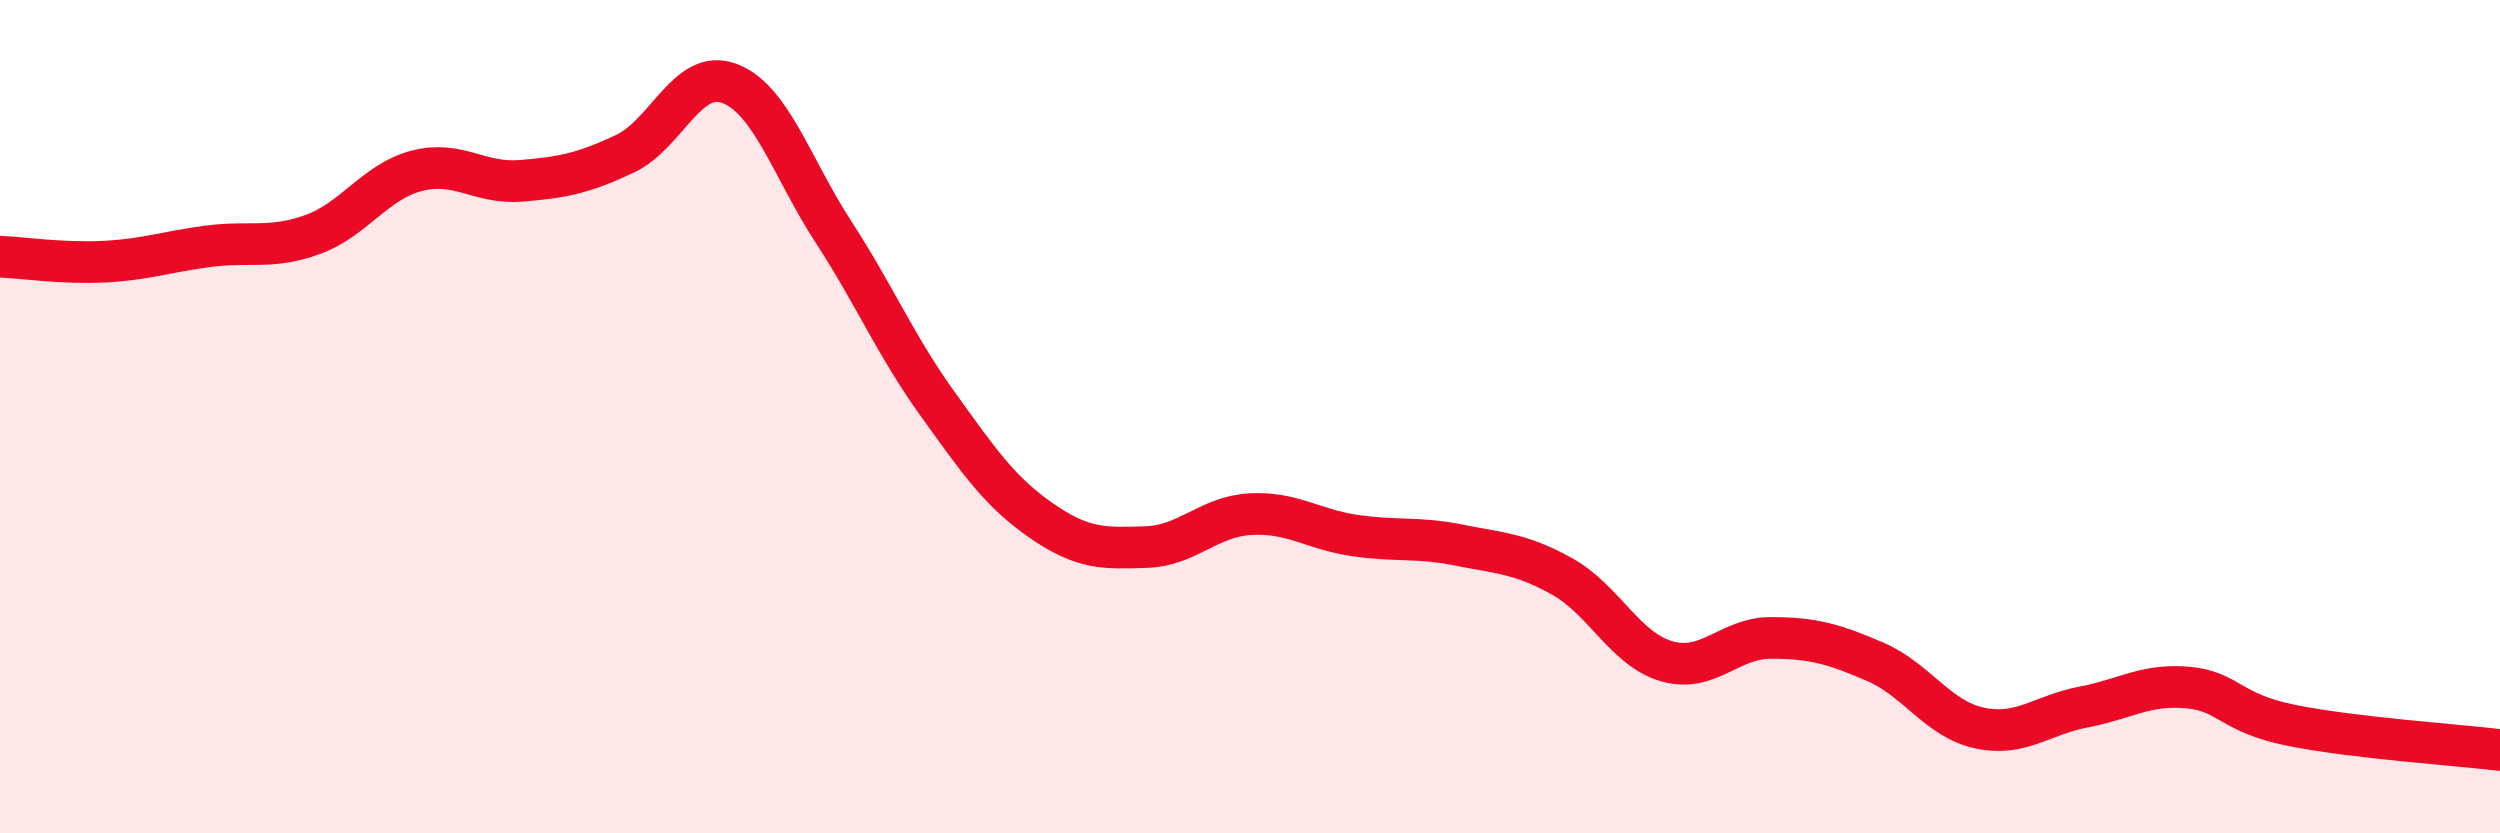 
    <svg width="60" height="20" viewBox="0 0 60 20" xmlns="http://www.w3.org/2000/svg">
      <path
        d="M 0,6.16 C 0.5,6.18 1.5,6.33 2.5,6.28 C 3.5,6.23 4,6.04 5,5.91 C 6,5.78 6.5,5.99 7.5,5.63 C 8.5,5.27 9,4.36 10,4.1 C 11,3.84 11.5,4.42 12.5,4.34 C 13.5,4.26 14,4.16 15,3.69 C 16,3.22 16.5,1.63 17.5,2 C 18.5,2.37 19,4.02 20,5.56 C 21,7.1 21.5,8.3 22.5,9.69 C 23.5,11.08 24,11.81 25,12.5 C 26,13.19 26.5,13.16 27.5,13.13 C 28.5,13.1 29,12.4 30,12.34 C 31,12.28 31.5,12.7 32.5,12.85 C 33.5,13 34,12.88 35,13.08 C 36,13.28 36.5,13.28 37.5,13.84 C 38.5,14.4 39,15.58 40,15.87 C 41,16.16 41.5,15.31 42.5,15.31 C 43.5,15.31 44,15.45 45,15.88 C 46,16.31 46.5,17.25 47.5,17.47 C 48.5,17.69 49,17.16 50,16.97 C 51,16.78 51.5,16.41 52.5,16.5 C 53.5,16.59 53.5,17.11 55,17.41 C 56.5,17.71 59,17.88 60,18L60 20L0 20Z"
        fill="#EB0A25"
        opacity="0.1"
        stroke-linecap="round"
        stroke-linejoin="round"
      />
      <path
        d="M 0,6.16 C 0.5,6.18 1.5,6.33 2.5,6.28 C 3.5,6.23 4,6.04 5,5.91 C 6,5.78 6.5,5.99 7.5,5.63 C 8.5,5.27 9,4.36 10,4.1 C 11,3.84 11.5,4.42 12.5,4.34 C 13.5,4.26 14,4.16 15,3.69 C 16,3.22 16.5,1.63 17.5,2 C 18.5,2.37 19,4.02 20,5.56 C 21,7.1 21.5,8.3 22.5,9.69 C 23.5,11.08 24,11.81 25,12.5 C 26,13.19 26.5,13.16 27.5,13.13 C 28.5,13.1 29,12.4 30,12.34 C 31,12.28 31.5,12.7 32.5,12.85 C 33.5,13 34,12.88 35,13.08 C 36,13.28 36.5,13.28 37.5,13.84 C 38.5,14.4 39,15.58 40,15.87 C 41,16.16 41.5,15.31 42.5,15.31 C 43.5,15.31 44,15.45 45,15.88 C 46,16.31 46.5,17.25 47.5,17.47 C 48.5,17.69 49,17.16 50,16.97 C 51,16.78 51.5,16.41 52.5,16.5 C 53.5,16.59 53.5,17.11 55,17.41 C 56.5,17.71 59,17.88 60,18"
        stroke="#EB0A25"
        stroke-width="1"
        fill="none"
        stroke-linecap="round"
        stroke-linejoin="round"
      />
    </svg>
  